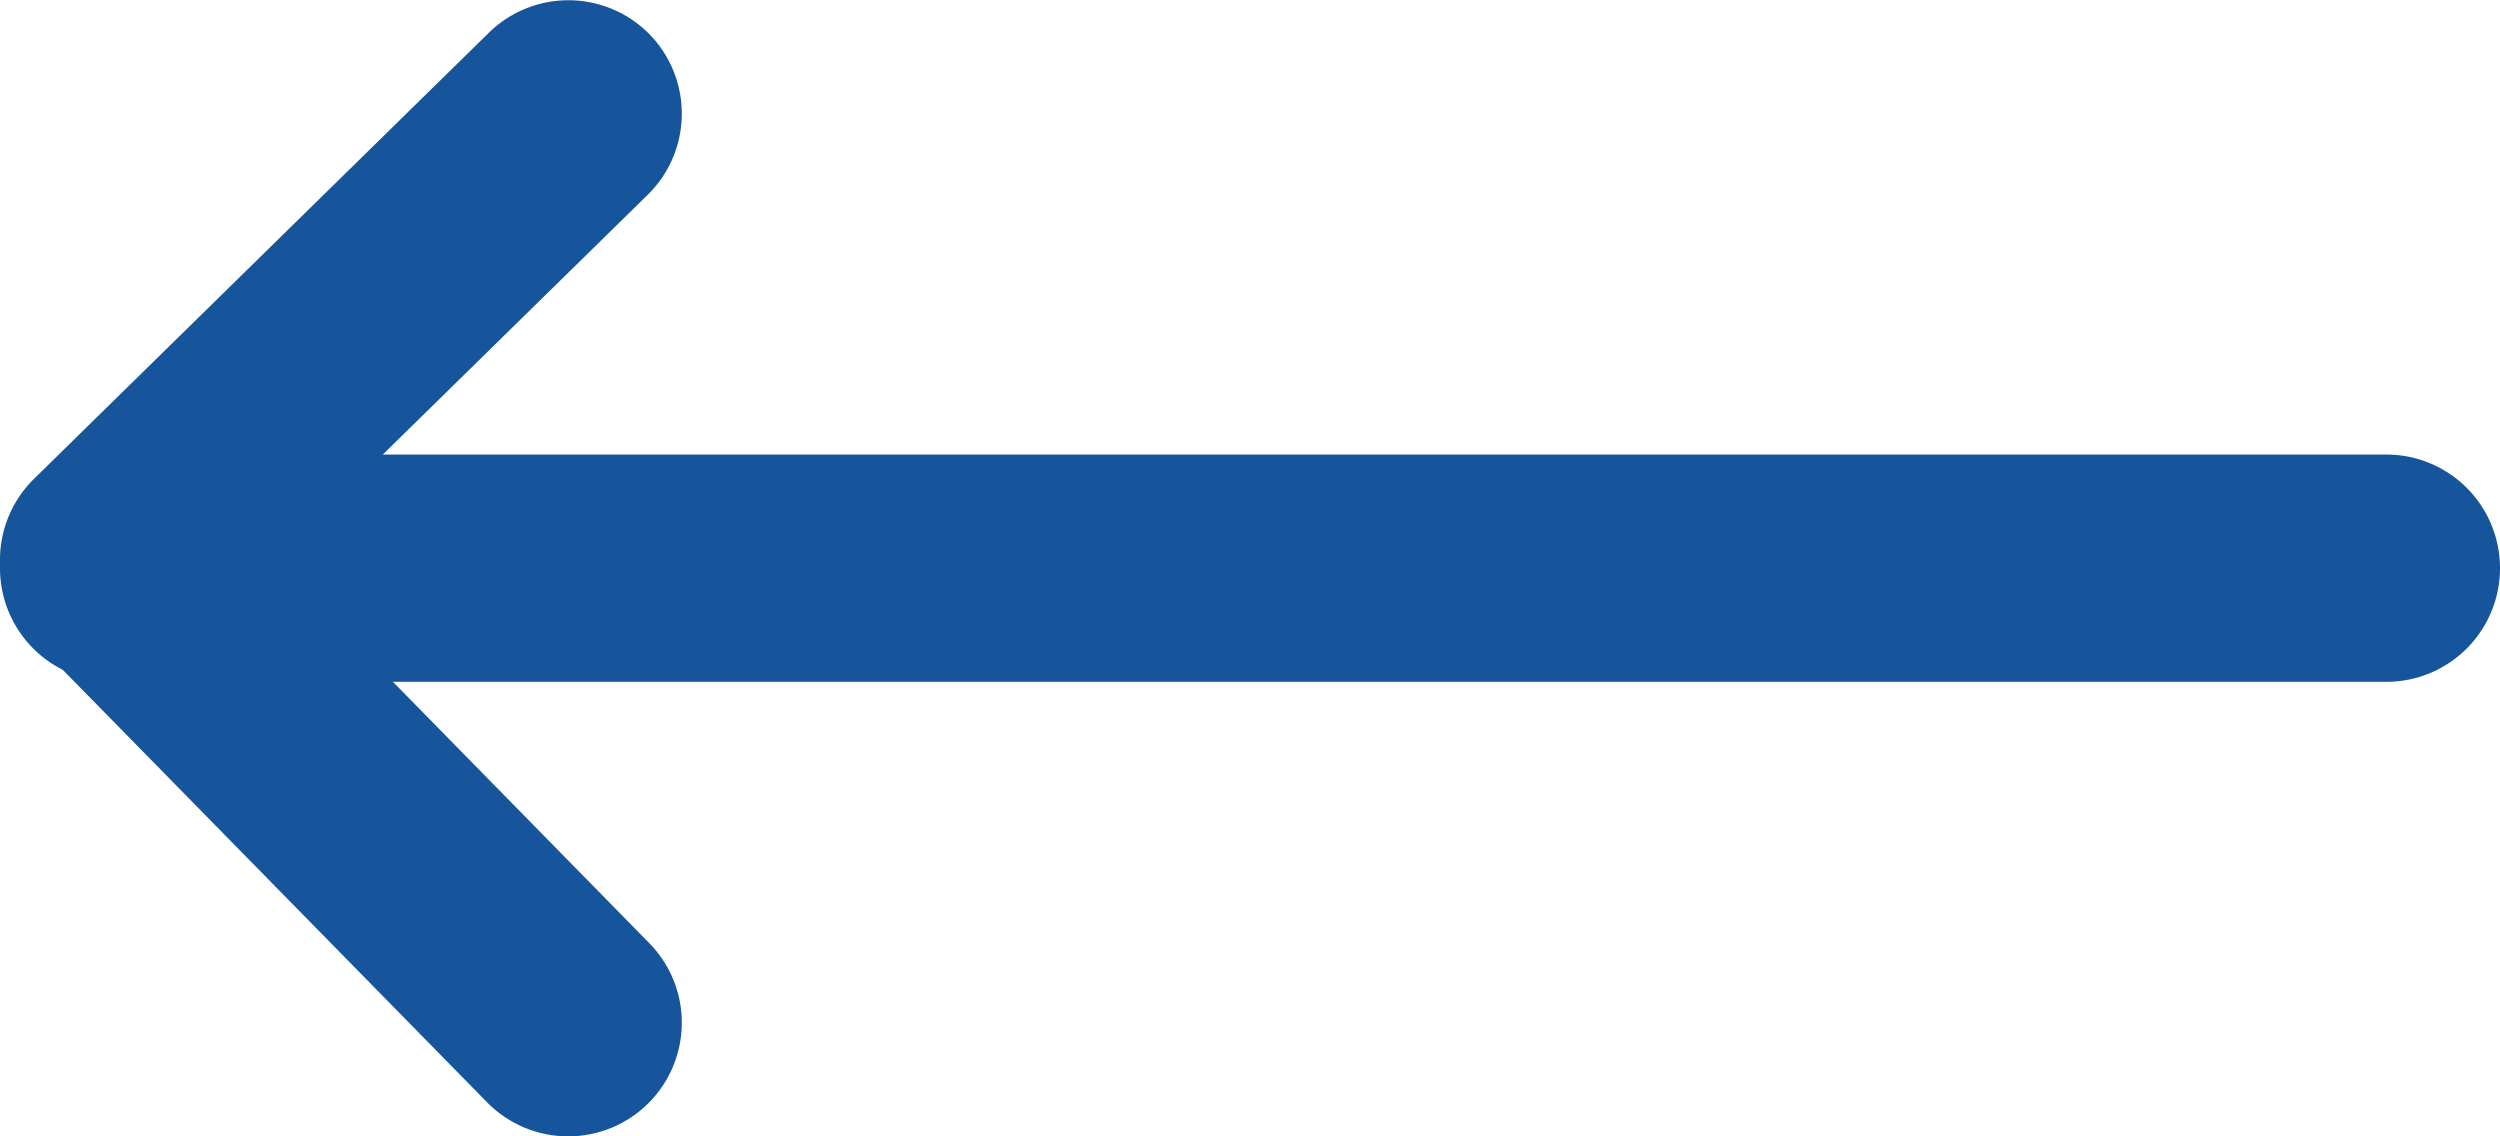 <svg xmlns="http://www.w3.org/2000/svg" width="22" height="10" viewBox="0 0 22 10"><g transform="translate(-491 -1248)"><g transform="translate(1004 1278) rotate(180)"><g transform="translate(512 29) rotate(180)"><path d="M4,9a1,1,0,0,1-.714-.3l-4-4.077A1,1,0,0,1-1,3.913a1,1,0,0,1,.3-.7l4-3.923A1,1,0,0,1,4.714-.7,1,1,0,0,1,4.7.714L1.414,3.936,4.714,7.3A1,1,0,0,1,4,9Z" fill="#16559b"/><path d="M20,1H0A1,1,0,0,1-1,0,1,1,0,0,1,0-1H20a1,1,0,0,1,1,1A1,1,0,0,1,20,1Z" transform="translate(0 4)" fill="#16559b"/></g></g></g></svg>
